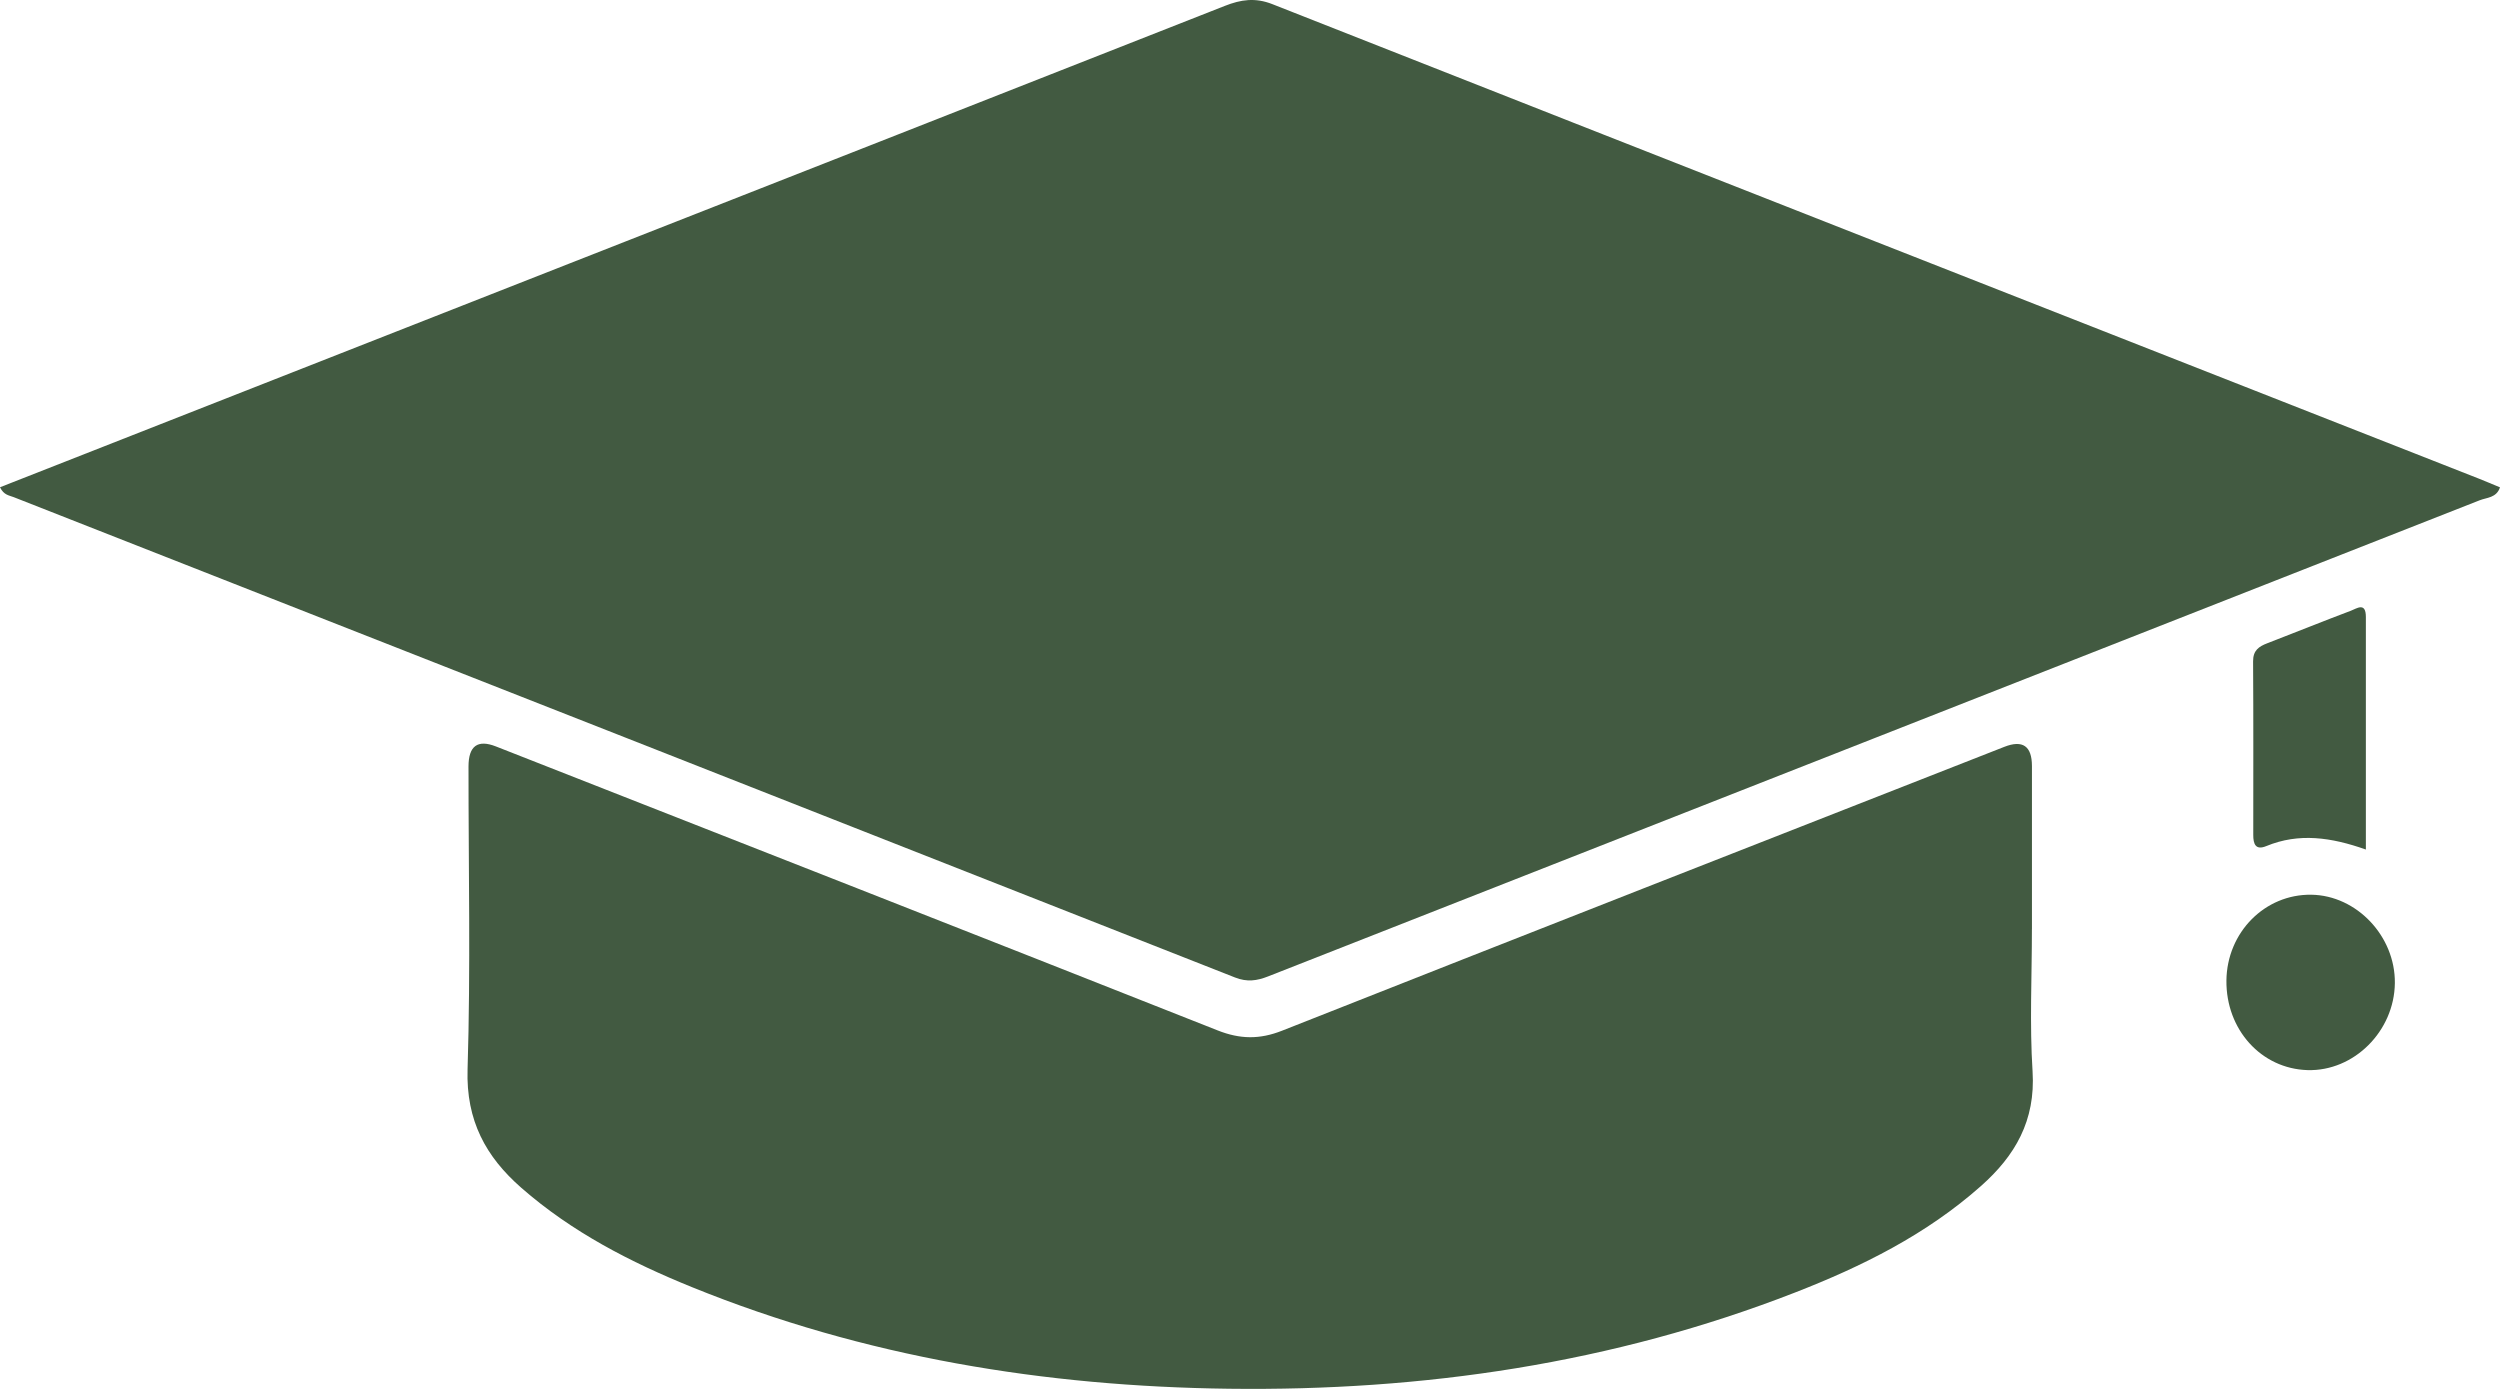<?xml version="1.0" encoding="UTF-8"?> <svg xmlns="http://www.w3.org/2000/svg" width="72" height="40" viewBox="0 0 72 40" fill="none"><g clip-path="url(#clip0_55_53)"><path d="M0 14.033C5.493 11.875 10.953 9.728 16.415 7.583C22.702 5.113 28.989 2.647 35.274 0.17C35.738 -0.013 36.149 -0.075 36.643 0.119C48.224 4.685 59.81 9.234 71.397 13.787C71.596 13.866 71.795 13.951 72 14.036C71.898 14.341 71.618 14.327 71.415 14.408C59.786 18.982 48.153 23.548 36.522 28.12C36.2 28.247 35.916 28.289 35.567 28.151C23.845 23.532 12.12 18.927 0.395 14.318C0.266 14.267 0.109 14.26 0 14.033Z" fill="#425A41"></path><path d="M58.519 26.76C58.519 28.126 58.451 29.498 58.538 30.858C58.627 32.278 58.03 33.289 57.058 34.152C55.474 35.559 53.622 36.475 51.693 37.226C46.441 39.272 40.98 40.065 35.4 39.996C30.091 39.93 24.9 39.087 19.927 37.069C18.166 36.354 16.475 35.488 15.014 34.209C13.997 33.319 13.419 32.277 13.466 30.796C13.556 27.892 13.491 24.983 13.493 22.075C13.493 21.483 13.756 21.291 14.281 21.497C21.212 24.218 28.145 26.936 35.069 29.676C35.714 29.931 36.278 29.94 36.926 29.683C43.852 26.945 50.788 24.23 57.722 21.51C58.253 21.301 58.519 21.485 58.52 22.061C58.52 23.626 58.52 25.192 58.52 26.757L58.519 26.76Z" fill="#425A41"></path><path d="M68.135 24.466C67.139 24.113 66.207 23.98 65.27 24.367C64.963 24.494 64.892 24.312 64.894 24.04C64.894 22.375 64.9 20.71 64.889 19.046C64.888 18.729 65.055 18.62 65.297 18.526C66.102 18.217 66.9 17.892 67.708 17.588C67.873 17.526 68.137 17.327 68.137 17.769C68.135 19.974 68.137 22.18 68.137 24.463L68.135 24.466Z" fill="#425A41"></path><path d="M66.566 25.768C67.874 25.787 68.986 26.964 68.972 28.312C68.957 29.698 67.793 30.858 66.457 30.819C65.125 30.78 64.105 29.653 64.121 28.236C64.137 26.851 65.228 25.749 66.566 25.768Z" fill="#425A41"></path></g><defs><clipPath id="clip0_55_53"><rect width="72" height="40" fill="white"></rect></clipPath></defs></svg> 
